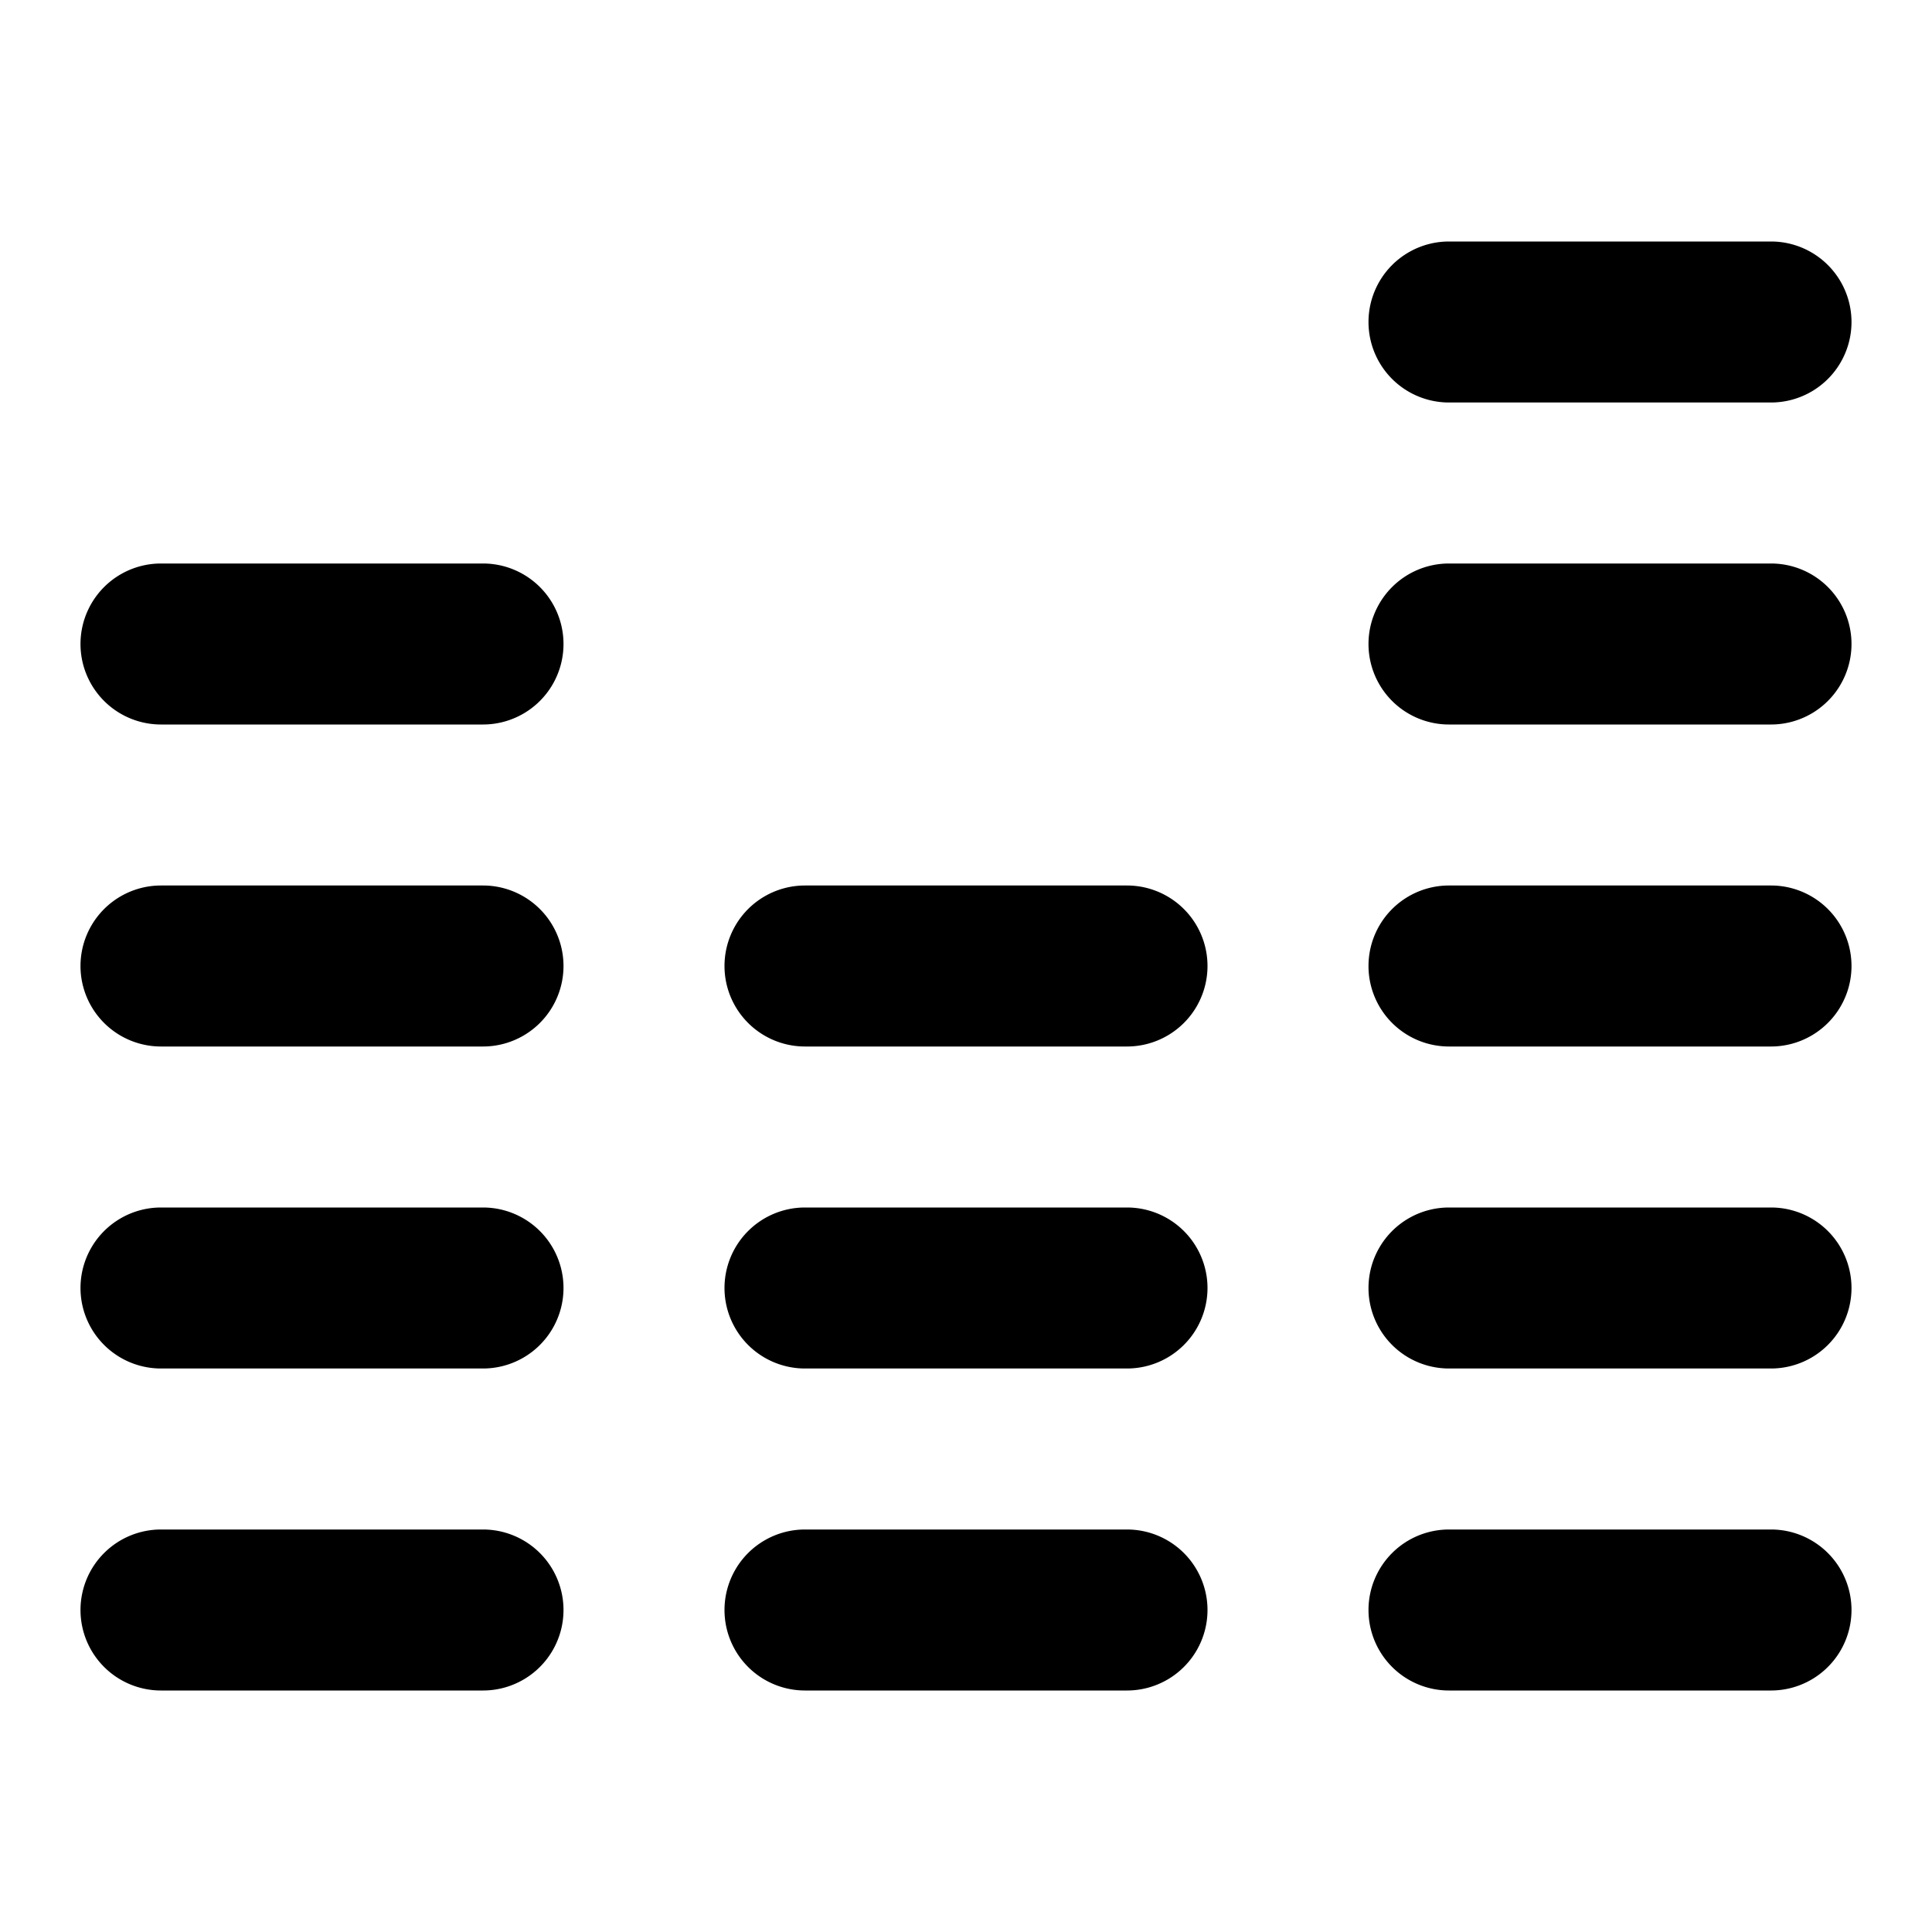 <?xml version="1.0" encoding="utf-8"?><!-- Uploaded to: SVG Repo, www.svgrepo.com, Generator: SVG Repo Mixer Tools -->
<svg width="800px" height="800px" viewBox="0 0 24 24" fill="none" xmlns="http://www.w3.org/2000/svg"><path d="M18 3a1 1 0 1 0 0 2h4a1 1 0 1 0 0-2h-4ZM2 7a1 1 0 0 0 0 2h4a1 1 0 0 0 0-2H2ZM2 11a1 1 0 1 0 0 2h4a1 1 0 1 0 0-2H2ZM10 11a1 1 0 1 0 0 2h4a1 1 0 1 0 0-2h-4ZM17 12a1 1 0 0 1 1-1h4a1 1 0 1 1 0 2h-4a1 1 0 0 1-1-1ZM2 15a1 1 0 1 0 0 2h4a1 1 0 1 0 0-2H2ZM9 16a1 1 0 0 1 1-1h4a1 1 0 1 1 0 2h-4a1 1 0 0 1-1-1ZM18 15a1 1 0 1 0 0 2h4a1 1 0 1 0 0-2h-4ZM1 20a1 1 0 0 1 1-1h4a1 1 0 1 1 0 2H2a1 1 0 0 1-1-1ZM10 19a1 1 0 1 0 0 2h4a1 1 0 1 0 0-2h-4ZM17 20a1 1 0 0 1 1-1h4a1 1 0 1 1 0 2h-4a1 1 0 0 1-1-1ZM17 8a1 1 0 0 1 1-1h4a1 1 0 1 1 0 2h-4a1 1 0 0 1-1-1Z" fill="#000000"/></svg>